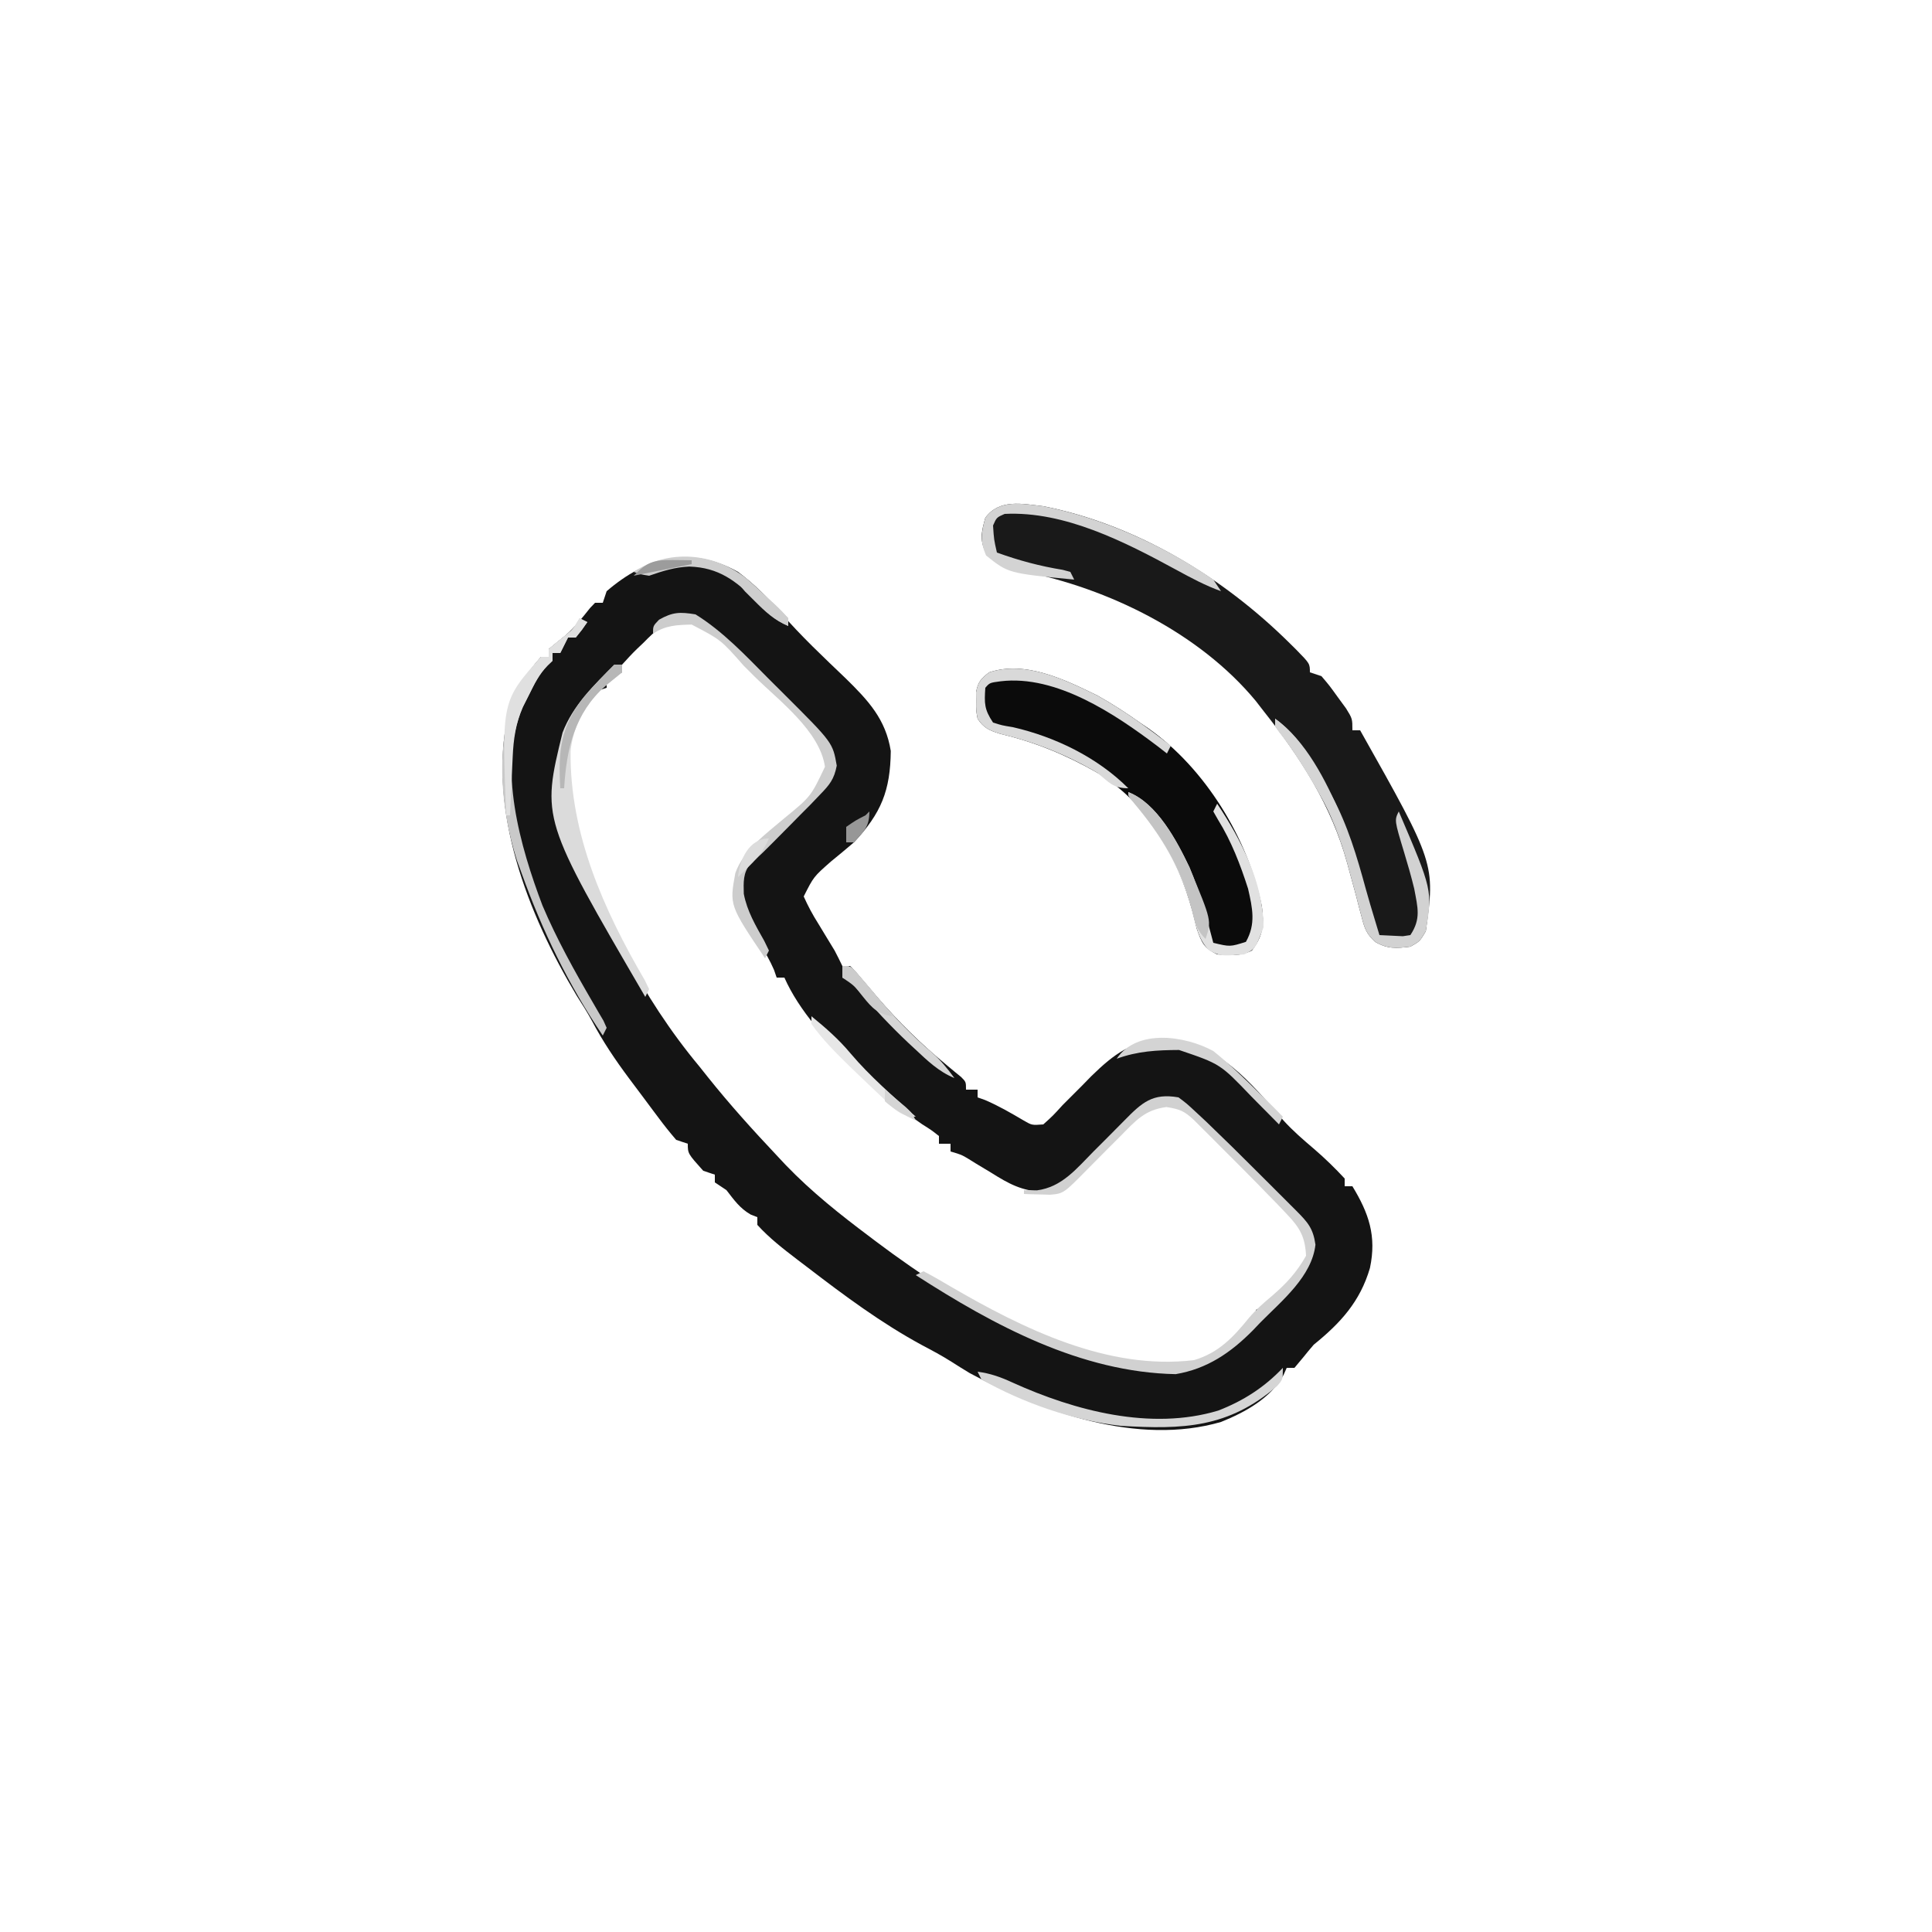 <svg height="500" width="500" xmlns="http://www.w3.org/2000/svg" version="1.1">
<path transform="translate(191,148)" fill="#141414" d="M0 0 C4.182 3.141 7.719 6.647 11.113 10.613 C16.325 16.634 22.133 22.076 27.881 27.578 C33.705 33.284 38.226 38.128 39.531 46.344 C39.429 56.638 37.045 62.452 30 70 C28.02 71.691 26.021 73.358 24 75 C19.572 78.901 19.572 78.901 17 84 C18.137 86.538 19.279 88.671 20.75 91 C21.495 92.229 22.24 93.458 22.984 94.688 C23.65 95.781 24.315 96.874 25 98 C25.687 99.323 26.366 100.651 27 102 C27.66 102 28.32 102 29 102 C30.445 103.434 30.445 103.434 32.125 105.438 C32.748 106.167 33.37 106.897 34.012 107.648 C34.668 108.424 35.324 109.2 36 110 C41.587 116.535 47.428 122.235 54.059 127.695 C54.699 128.229 55.34 128.763 56 129.312 C56.578 129.783 57.155 130.254 57.75 130.738 C59 132 59 132 59 134 C59.99 134 60.98 134 62 134 C62 134.66 62 135.32 62 136 C62.959 136.34 62.959 136.34 63.938 136.688 C67.441 138.189 70.635 140.041 73.914 141.977 C76.062 143.22 76.062 143.22 79 143 C81.479 140.772 81.479 140.772 84 138 C85.667 136.333 87.333 134.667 89 133 C89.804 132.175 90.609 131.35 91.438 130.5 C97.474 124.611 101.826 121.479 110.375 120.688 C124.298 121.888 132.482 131.872 141.133 141.941 C143.598 144.659 146.309 146.994 149.102 149.367 C151.905 151.779 154.48 154.291 157 157 C157 157.66 157 158.32 157 159 C157.66 159 158.32 159 159 159 C163.228 165.956 165.306 171.857 163.539 180.168 C160.993 188.869 155.898 194.423 149 200 C148.06 201.085 147.143 202.189 146.25 203.312 C145.136 204.643 145.136 204.643 144 206 C143.34 206 142.68 206 142 206 C141.734 206.598 141.469 207.196 141.195 207.812 C137.893 213.855 131.213 217.502 125 220 C103.553 226.241 78.726 217.5 59.965 207.359 C58.377 206.403 56.801 205.425 55.242 204.422 C52.765 202.851 50.22 201.492 47.625 200.125 C37.074 194.412 27.503 187.288 18 180 C17.138 179.345 16.275 178.69 15.387 178.016 C11.701 175.192 8.133 172.448 5 169 C5 168.34 5 167.68 5 167 C4.134 166.66 4.134 166.66 3.25 166.312 C0.431 164.668 -1.013 162.564 -3 160 C-3.99 159.34 -4.98 158.68 -6 158 C-6 157.34 -6 156.68 -6 156 C-6.99 155.67 -7.98 155.34 -9 155 C-13 150.543 -13 150.543 -13 148 C-13.99 147.67 -14.98 147.34 -16 147 C-17.657 145.075 -19.181 143.163 -20.688 141.125 C-21.127 140.541 -21.566 139.956 -22.018 139.354 C-22.919 138.153 -23.816 136.948 -24.71 135.741 C-25.884 134.157 -27.07 132.582 -28.258 131.008 C-31.815 126.234 -35.025 121.469 -37.805 116.203 C-39.023 113.957 -40.373 111.84 -41.75 109.688 C-54.437 88.498 -64.834 61.871 -59.547 36.858 C-57.868 31.091 -54.969 26.469 -51 22 C-50.34 22 -49.68 22 -49 22 C-49 21.34 -49 20.68 -49 20 C-47.587 18.822 -46.169 17.649 -44.727 16.508 C-42.275 14.367 -40.315 11.9 -38.297 9.355 C-37.869 8.908 -37.441 8.461 -37 8 C-36.34 8 -35.68 8 -35 8 C-34.67 7.01 -34.34 6.02 -34 5 C-23.666 -3.888 -12.357 -6.865 0 0 Z M-24.5 18.375 C-25.036 18.883 -25.573 19.391 -26.125 19.914 C-27.473 21.221 -28.744 22.605 -30 24 C-30 24.66 -30 25.32 -30 26 C-31.98 26.99 -31.98 26.99 -34 28 C-34 28.66 -34 29.32 -34 30 C-34.99 30.33 -35.98 30.66 -37 31 C-38.375 32.455 -38.375 32.455 -39.562 34.25 C-40.183 35.124 -40.183 35.124 -40.816 36.016 C-46.144 44.947 -44.925 56.405 -42.562 66.188 C-35.865 88.481 -24.899 110.111 -10 128 C-9.261 128.928 -8.523 129.856 -7.762 130.812 C-2.147 137.834 3.834 144.465 10 151 C10.802 151.856 11.604 152.712 12.43 153.594 C19.073 160.477 26.363 166.279 34 172 C34.859 172.65 34.859 172.65 35.735 173.313 C58.014 190.096 89.14 208.554 118 205 C124.463 203.019 129.861 198.283 134 193 C134 192.34 134 191.68 134 191 C134.587 190.738 135.173 190.477 135.777 190.207 C140.804 187.477 145.829 182.291 148 177 C147.667 172.171 146.469 169.819 143.152 166.348 C142.339 165.488 141.525 164.628 140.687 163.743 C139.8 162.838 138.914 161.933 138 161 C136.629 159.59 136.629 159.59 135.231 158.152 C132.849 155.717 130.445 153.304 128.031 150.901 C126.536 149.411 125.046 147.916 123.557 146.42 C122.602 145.466 121.647 144.512 120.691 143.559 C119.411 142.279 119.411 142.279 118.104 140.974 C115.5 138.531 114.427 138.068 110.875 137.5 C105.231 138.228 102.911 141.044 99 145 C97.903 146.097 96.805 147.193 95.707 148.289 C93.957 150.037 92.211 151.788 90.48 153.555 C83.86 160.286 83.86 160.286 78.836 160.402 C73.553 160.281 70.017 158.329 65.625 155.562 C64.243 154.729 62.861 153.897 61.477 153.066 C60.879 152.695 60.282 152.323 59.667 151.94 C57.843 150.842 57.843 150.842 55 150 C55 149.34 55 148.68 55 148 C54.01 148 53.02 148 52 148 C52 147.34 52 146.68 52 146 C50.087 144.493 50.087 144.493 47.625 142.938 C41.952 139.075 36.98 134.709 32 130 C31.322 129.375 30.644 128.75 29.945 128.105 C23.213 121.685 15.791 113.581 12 105 C11.34 105 10.68 105 10 105 C9.773 104.34 9.546 103.68 9.312 103 C8.211 100.482 7.056 98.469 5.562 96.188 C1.859 90.33 -0.937 84.937 0.371 77.871 C2.262 72.246 7.513 68.588 11.867 64.871 C19.379 58.758 19.379 58.758 23.5 50.438 C22.194 41.459 12.504 34.218 6.292 28.086 C4.799 26.612 3.314 25.129 1.83 23.645 C-4.936 16.15 -4.936 16.15 -13.844 12.477 C-18.732 12.669 -21.193 15.001 -24.5 18.375 Z"></path>
<path transform="translate(270,131)" fill="#191919" d="M0 0 C24.141 4.764 46.496 18.342 63.812 35.5 C64.335 36.017 64.857 36.533 65.395 37.065 C69 40.742 69 40.742 69 43 C70.485 43.495 70.485 43.495 72 44 C74.043 46.398 74.043 46.398 76.188 49.375 C76.903 50.352 77.618 51.329 78.355 52.336 C80 55 80 55 80 58 C80.66 58 81.32 58 82 58 C101.44 92.517 101.44 92.517 99 110 C97.438 112.625 97.438 112.625 95 114 C91.388 114.451 89.06 114.622 85.879 112.754 C83.678 110.699 83.184 109.393 82.438 106.5 C82.082 105.178 82.082 105.178 81.719 103.828 C81.363 102.428 81.363 102.428 81 101 C80.479 99.081 79.956 97.163 79.43 95.246 C79.182 94.331 78.934 93.415 78.679 92.472 C74.551 77.438 66.598 65.106 57 53 C56.33 52.134 55.659 51.267 54.969 50.375 C40.339 32.727 16.767 21.237 -5.35 16.861 C-9.375 15.998 -11.517 15.453 -14.582 12.578 C-16.559 8.983 -16.08 6.889 -15 3 C-11.359 -1.939 -5.502 -0.621 0 0 Z"></path>
<path transform="translate(284,180)" fill="#0B0B0B" d="M0 0 C3.825 2.133 7.425 4.473 11 7 C11.728 7.494 12.457 7.987 13.207 8.496 C27.954 18.9 38.965 36.969 42.562 54.5 C43.192 59.172 42.946 62.107 40 66 C36.943 67.528 34.37 67.232 31 67 C27.564 65.321 27.014 64.041 25.727 60.375 C25.35 58.919 24.983 57.461 24.625 56 C20.716 41.586 13.12 27.919 0 20 C-8.219 15.325 -15.939 12.13 -25.137 9.922 C-28.022 8.993 -29.317 8.493 -31 6 C-31.398 3.844 -31.398 3.844 -31.375 1.5 C-31.383 0.727 -31.39 -0.047 -31.398 -0.844 C-30.906 -3.511 -30.128 -4.362 -28 -6 C-18.638 -9.121 -8.401 -4.105 0 0 Z"></path>
<path transform="translate(305,284)" fill="#D1D1D1" d="M0 0 C2.13 1.599 2.13 1.599 4.461 3.766 C5.339 4.582 6.217 5.398 7.122 6.24 C11.787 10.714 16.392 15.243 20.953 19.823 C22.588 21.463 24.228 23.098 25.869 24.732 C26.914 25.778 27.959 26.825 29.004 27.871 C29.492 28.358 29.981 28.844 30.484 29.345 C33.453 32.335 34.845 33.894 35.438 38.125 C34.513 46.315 26.845 52.544 21.25 58.188 C20.598 58.873 19.945 59.558 19.273 60.264 C13.524 66.075 7.443 70.251 -0.73 71.629 C-25.266 71.158 -47.766 59.027 -68 46 C-67.01 45.505 -67.01 45.505 -66 45 C-63.601 46.245 -61.313 47.548 -59 48.938 C-40.188 59.879 -18.303 70.696 4 68 C10.363 66.129 14.168 62.086 18.246 57.043 C20.062 54.928 21.984 53.219 24.125 51.438 C27.858 48.235 30.572 45.307 33 41 C32.773 36.15 31.434 33.783 28.121 30.316 C27.308 29.457 26.494 28.597 25.656 27.711 C24.341 26.369 24.341 26.369 23 25 C22.117 24.091 21.234 23.182 20.325 22.246 C17.59 19.457 14.83 16.694 12.062 13.938 C11.109 12.98 10.155 12.022 9.201 11.064 C8.301 10.165 7.4 9.266 6.473 8.34 C5.661 7.529 4.849 6.718 4.012 5.883 C1.466 3.501 0.353 3.056 -3.125 2.5 C-8.769 3.228 -11.089 6.044 -15 10 C-16.097 11.097 -17.195 12.193 -18.293 13.289 C-20.043 15.037 -21.789 16.788 -23.52 18.555 C-29.753 24.892 -29.753 24.892 -33.262 25.195 C-34.062 25.172 -34.863 25.149 -35.688 25.125 C-36.496 25.107 -37.304 25.089 -38.137 25.07 C-38.752 25.047 -39.366 25.024 -40 25 C-40 24.67 -40 24.34 -40 24 C-38.886 24.021 -37.773 24.041 -36.625 24.062 C-30.172 23.225 -26.386 18.43 -22 14 C-20.934 12.934 -19.868 11.869 -18.801 10.805 C-17.2 9.206 -15.604 7.605 -14.022 5.987 C-9.447 1.327 -6.727 -1.175 0 0 Z"></path>
<path transform="translate(150,160)" fill="#C9C9C9" d="M0 0 C0.66 0.33 1.32 0.66 2 1 C0.625 3 0.625 3 -1 5 C-1.66 5 -2.32 5 -3 5 C-3.66 6.32 -4.32 7.64 -5 9 C-5.66 9 -6.32 9 -7 9 C-7 9.66 -7 10.32 -7 11 C-7.431 11.415 -7.861 11.83 -8.305 12.258 C-10.537 14.551 -11.704 17.013 -13.125 19.875 C-13.643 20.904 -14.161 21.932 -14.695 22.992 C-21.408 38.467 -15.287 59.341 -9.617 74.324 C-5.945 83.005 -1.283 91.37 3.461 99.505 C3.928 100.312 4.394 101.118 4.875 101.949 C5.306 102.678 5.736 103.408 6.18 104.159 C6.45 104.766 6.721 105.374 7 106 C6.67 106.66 6.34 107.32 6 108 C-2.848 94.949 -9.68 80.828 -15 66 C-15.415 64.868 -15.83 63.736 -16.258 62.57 C-20.691 48.651 -22.144 30.651 -15.484 17.27 C-13.797 14.69 -12.048 12.306 -10 10 C-9.34 10 -8.68 10 -8 10 C-8 9.34 -8 8.68 -8 8 C-6.523 6.748 -5.042 5.498 -3.508 4.316 C-1.732 2.882 -1.732 2.882 0 0 Z"></path>
<path transform="translate(180,159)" fill="#CDCDCD" d="M0 0 C7.092 4.395 12.963 10.651 18.804 16.543 C20.255 18.005 21.717 19.456 23.18 20.906 C35.511 33.209 35.511 33.209 36.551 39.145 C35.865 42.702 34.7 44.096 32.188 46.688 C31.374 47.538 30.561 48.389 29.723 49.266 C28.375 50.619 28.375 50.619 27 52 C26.019 52.995 25.039 53.989 24.059 54.984 C16.924 62.187 16.924 62.187 14.215 64.57 C12.254 66.878 12.425 69.404 12.492 72.312 C13.341 76.803 15.559 80.544 17.785 84.496 C18.186 85.322 18.587 86.149 19 87 C18.67 87.66 18.34 88.32 18 89 C8.772 75.286 8.772 75.286 10.305 66.938 C12.471 60.9 18.239 56.799 22.969 52.77 C29.84 47.146 29.84 47.146 33.5 39.438 C32.152 30.168 21.665 22.394 15.312 16.125 C14.366 15.18 13.42 14.235 12.475 13.289 C6.587 6.597 6.587 6.597 -1 2.637 C-4.799 2.733 -7.73 2.82 -11 5 C-11 3 -11 3 -9.438 1.375 C-5.889 -0.626 -4.044 -0.663 0 0 Z"></path>
<path transform="translate(330,186)" fill="#D2D2D2" d="M0 0 C6.159 4.44 9.335 10.536 13 17 C13.552 17.964 14.103 18.928 14.672 19.922 C18.812 27.647 21.176 35.641 23.464 44.051 C24.202 46.735 25.004 49.399 25.812 52.062 C26.046 52.837 26.279 53.612 26.52 54.41 C26.678 54.935 26.837 55.459 27 56 C28.279 56.062 29.558 56.124 30.875 56.188 C31.594 56.222 32.314 56.257 33.055 56.293 C33.697 56.196 34.339 56.1 35 56 C37.822 51.767 36.891 48.849 36 44 C35.233 40.819 34.324 37.693 33.375 34.562 C30.866 26.268 30.866 26.268 32 24 C40.727 44.422 40.727 44.422 39 55 C37.438 57.625 37.438 57.625 35 59 C31.388 59.451 29.06 59.622 25.879 57.754 C23.678 55.699 23.184 54.393 22.438 51.5 C22.2 50.618 21.963 49.737 21.719 48.828 C21.482 47.895 21.245 46.962 21 46 C20.479 44.081 19.956 42.163 19.43 40.246 C19.182 39.331 18.934 38.415 18.679 37.472 C15.244 24.962 9.251 13.509 1.031 3.453 C0 2 0 2 0 0 Z"></path>
<path transform="translate(284,180)" fill="#D9D9D9" d="M0 0 C6.732 3.753 12.936 8.256 19 13 C18.67 13.66 18.34 14.32 18 15 C17.175 14.359 16.35 13.719 15.5 13.059 C4.559 4.782 -10.62 -5.395 -25 -3.688 C-27.867 -3.31 -27.867 -3.31 -29 -2 C-29.263 2.032 -29.294 3.559 -27 7 C-24.663 7.736 -24.663 7.736 -21.875 8.188 C-10.925 10.697 0.017 16.017 8 24 C4.026 24 3.043 22.487 0 20 C-8.124 15.269 -16.005 12.114 -25.137 9.922 C-28.022 8.993 -29.317 8.493 -31 6 C-31.398 3.844 -31.398 3.844 -31.375 1.5 C-31.383 0.727 -31.39 -0.047 -31.398 -0.844 C-30.906 -3.511 -30.128 -4.362 -28 -6 C-18.638 -9.121 -8.401 -4.105 0 0 Z"></path>
<path transform="translate(270,131)" fill="#D3D3D3" d="M0 0 C15.456 3.05 31.054 10.09 44 19 C44.66 19.99 45.32 20.98 46 22 C41.95 20.541 38.283 18.576 34.516 16.522 C21.227 9.295 5.519 1.214 -10 2 C-12.083 2.917 -12.083 2.917 -13 5 C-12.765 8.645 -12.765 8.645 -12 12 C-6.37 14.04 -0.885 15.514 5.031 16.473 C5.681 16.647 6.331 16.821 7 17 C7.33 17.66 7.66 18.32 8 19 C-9.049 17.361 -9.049 17.361 -14.812 12.75 C-16.412 9.045 -16.071 6.854 -15 3 C-11.359 -1.939 -5.502 -0.621 0 0 Z"></path>
<path transform="translate(292,205)" fill="#E1E1E1" d="M0 0 C7.385 2.83 12.548 12.551 15.812 19.375 C18.488 25.721 20.262 32.349 22 39 C26.342 40.042 26.342 40.042 30.438 38.75 C33.056 34.141 32.151 30.04 31 25 C29.035 18.851 26.66 12.663 23.242 7.18 C22.832 6.46 22.422 5.741 22 5 C22.33 4.34 22.66 3.68 23 3 C29.222 12.28 35 23.589 35 35 C32.876 40.562 32.876 40.562 30 42 C23.921 42.45 23.921 42.45 20.922 40.984 C18.136 38.108 17.551 34.78 16.625 31 C13.638 19.985 8.91 11.65 1.539 2.898 C0 1 0 1 0 0 Z"></path>
<path transform="translate(159,172)" fill="#DBDBDB" d="M0 0 C0.66 0 1.32 0 2 0 C2 0.66 2 1.32 2 2 C0.557 3.175 -0.888 4.348 -2.34 5.512 C-7.372 10.023 -10.681 15.717 -11.336 22.461 C-11.549 43.856 -2.768 63.451 7.883 81.699 C8.251 82.458 8.62 83.218 9 84 C8.67 84.66 8.34 85.32 8 86 C-18.869 39.899 -18.869 39.899 -13.414 17.605 C-10.71 10.524 -5.278 5.278 0 0 Z"></path>
<path transform="translate(332,354)" fill="#D5D5D5" d="M0 0 C0 3 0 3 -1.469 4.684 C-14.085 15.578 -25.808 15.98 -42 15 C-54.236 13.626 -67.307 9.047 -78 3 C-78.33 2.34 -78.66 1.68 -79 1 C-75.68 1.428 -72.946 2.418 -69.938 3.812 C-53.826 11.114 -34.124 16.315 -16.711 11.051 C-10.228 8.538 -4.779 5.04 0 0 Z"></path>
<path transform="translate(193.031,149.578)" fill="#CECECE" d="M0 0 C2.046 1.755 4.016 3.564 5.969 5.422 C6.502 5.916 7.036 6.409 7.586 6.918 C8.762 8.037 9.873 9.224 10.969 10.422 C10.969 11.082 10.969 11.742 10.969 12.422 C7.402 10.928 5.327 8.87 2.719 6.047 C-2.525 0.726 -7.017 -2.71 -14.656 -2.953 C-18.398 -2.792 -21.496 -1.811 -25.031 -0.578 C-27.406 -0.953 -27.406 -0.953 -29.031 -1.578 C-20.068 -7.469 -8.549 -6.642 0 0 Z"></path>
<path transform="translate(150,160)" fill="#E0E0E0" d="M0 0 C0.66 0.33 1.32 0.66 2 1 C0.625 3 0.625 3 -1 5 C-1.66 5 -2.32 5 -3 5 C-3.66 6.32 -4.32 7.64 -5 9 C-5.66 9 -6.32 9 -7 9 C-7 9.66 -7 10.32 -7 11 C-7.431 11.415 -7.861 11.83 -8.305 12.258 C-10.537 14.551 -11.704 17.013 -13.125 19.875 C-13.643 20.904 -14.161 21.932 -14.695 22.992 C-16.542 27.249 -17.108 31.253 -17.316 35.863 C-17.358 36.75 -17.4 37.636 -17.443 38.549 C-17.483 39.461 -17.522 40.373 -17.562 41.312 C-17.606 42.244 -17.649 43.175 -17.693 44.135 C-17.799 46.423 -17.901 48.711 -18 51 C-18.33 51 -18.66 51 -19 51 C-20.165 21.446 -20.165 21.446 -10 10 C-9.34 10 -8.68 10 -8 10 C-8 9.34 -8 8.68 -8 8 C-6.523 6.748 -5.042 5.498 -3.508 4.316 C-1.732 2.882 -1.732 2.882 0 0 Z"></path>
<path transform="translate(314,272)" fill="#D4D4D4" d="M0 0 C4.259 3.424 8.13 7.146 12 11 C12.692 11.678 13.384 12.356 14.098 13.055 C15.413 14.355 16.71 15.674 18 17 C17.67 17.66 17.34 18.32 17 19 C16.203 18.192 15.407 17.384 14.586 16.551 C13.516 15.471 12.445 14.392 11.375 13.312 C10.592 12.517 10.592 12.517 9.793 11.705 C1.789 3.346 1.789 3.346 -8.867 -0.266 C-14.633 -0.236 -19.565 0.024 -25 2 C-19.804 -5.794 -7.355 -3.995 0 0 Z"></path>
<path transform="translate(292,205)" fill="#C4C4C4" d="M0 0 C7.476 2.865 12.631 12.713 15.875 19.625 C21.574 33.278 21.574 33.278 20 38 C17.368 35.368 17.15 33.165 16.25 29.562 C13.336 19.074 8.52 11.187 1.539 2.898 C0 1 0 1 0 0 Z"></path>
<path transform="translate(218,250)" fill="#D6D6D6" d="M0 0 C2 0 2 0 3.445 1.434 C4 2.095 4.554 2.756 5.125 3.438 C5.748 4.167 6.37 4.897 7.012 5.648 C7.996 6.812 7.996 6.812 9 8 C13.466 13.223 17.981 17.99 23.234 22.426 C25.455 24.406 27.253 26.598 29 29 C24.951 27.347 22.021 24.509 18.875 21.562 C18.307 21.036 17.739 20.509 17.153 19.966 C12.471 15.566 8.152 10.917 3.926 6.082 C2.17 3.938 2.17 3.938 0 3 C0 2.01 0 1.02 0 0 Z"></path>
<path transform="translate(210,263)" fill="#E7E7E7" d="M0 0 C3.695 3.017 7.067 5.961 10.125 9.625 C15.201 15.623 21.177 20.746 27 26 C22.839 26 21.163 23.727 18.312 21 C17.514 20.25 17.514 20.25 16.699 19.486 C15.123 18 13.56 16.503 12 15 C11.199 14.229 10.399 13.458 9.574 12.664 C6.146 9.294 2.781 5.939 0 2 C0 1.34 0 0.68 0 0 Z"></path>
<path transform="translate(330,186)" fill="#D5D5D5" d="M0 0 C7.989 5.724 13.169 16.062 17 25 C17.25 28 17.25 28 17 30 C16.758 29.5 16.515 29 16.266 28.484 C11.521 19.17 6.435 10.251 0 2 C0 1.34 0 0.68 0 0 Z"></path>
<path transform="translate(159,172)" fill="#B7B7B7" d="M0 0 C0.66 0 1.32 0 2 0 C2 0.66 2 1.32 2 2 C0.554 3.177 -0.893 4.353 -2.344 5.523 C-10.272 12.591 -12.393 21.791 -13 32 C-13.33 32 -13.66 32 -14 32 C-14.582 22.437 -13.912 15.802 -7.766 8.258 C-5.25 5.429 -2.677 2.677 0 0 Z"></path>
<path transform="translate(191,149)" fill="#CECECE" d="M0 0 C4.671 3.373 9.161 6.681 13 11 C13 11.66 13 12.32 13 13 C9.369 11.468 7.014 9.282 4.25 6.5 C3.451 5.706 2.652 4.912 1.828 4.094 C0 2 0 2 0 0 Z"></path>
<path transform="translate(218,250)" fill="#CCCCCC" d="M0 0 C2 0 2 0 3.586 1.574 C4.176 2.272 4.767 2.969 5.375 3.688 C6.301 4.776 6.301 4.776 7.246 5.887 C9.195 8.234 11.122 10.596 13 13 C9.178 12.461 7.765 10.948 5.375 8 C3.054 5.044 3.054 5.044 0 3 C0 2.01 0 1.02 0 0 Z"></path>
<path transform="translate(174.125,144.938)" fill="#9C9C9C" d="M0 0 C0.91 0.009 1.82 0.018 2.758 0.027 C3.456 0.039 4.155 0.051 4.875 0.062 C4.875 0.393 4.875 0.723 4.875 1.062 C-2.625 2.562 -2.625 2.562 -10.125 4.062 C-6.74 0.524 -4.895 -0.063 0 0 Z"></path>
<path transform="translate(199,217)" fill="#DCDCDC" d="M0 0 C-1.448 3.379 -3.329 5.496 -6 8 C-6.66 8.66 -7.32 9.32 -8 10 C-7.615 5.509 -5.145 0 0 0 Z"></path>
<path transform="translate(225,210)" fill="#979797" d="M0 0 C0 3.932 -1.394 5.164 -4 8 C-4.66 8 -5.32 8 -6 8 C-6 6.68 -6 5.36 -6 4 C-3.562 2.312 -3.562 2.312 -1 1 C-0.67 0.67 -0.34 0.34 0 0 Z"></path>
<path transform="translate(229,282)" fill="#D5D5D5" d="M0 0 C1.149 0.954 2.294 1.914 3.438 2.875 C4.076 3.409 4.714 3.942 5.371 4.492 C7 6 7 6 8 8 C5.05 6.63 2.435 5.174 0 3 C0 2.01 0 1.02 0 0 Z"></path>
</svg>
